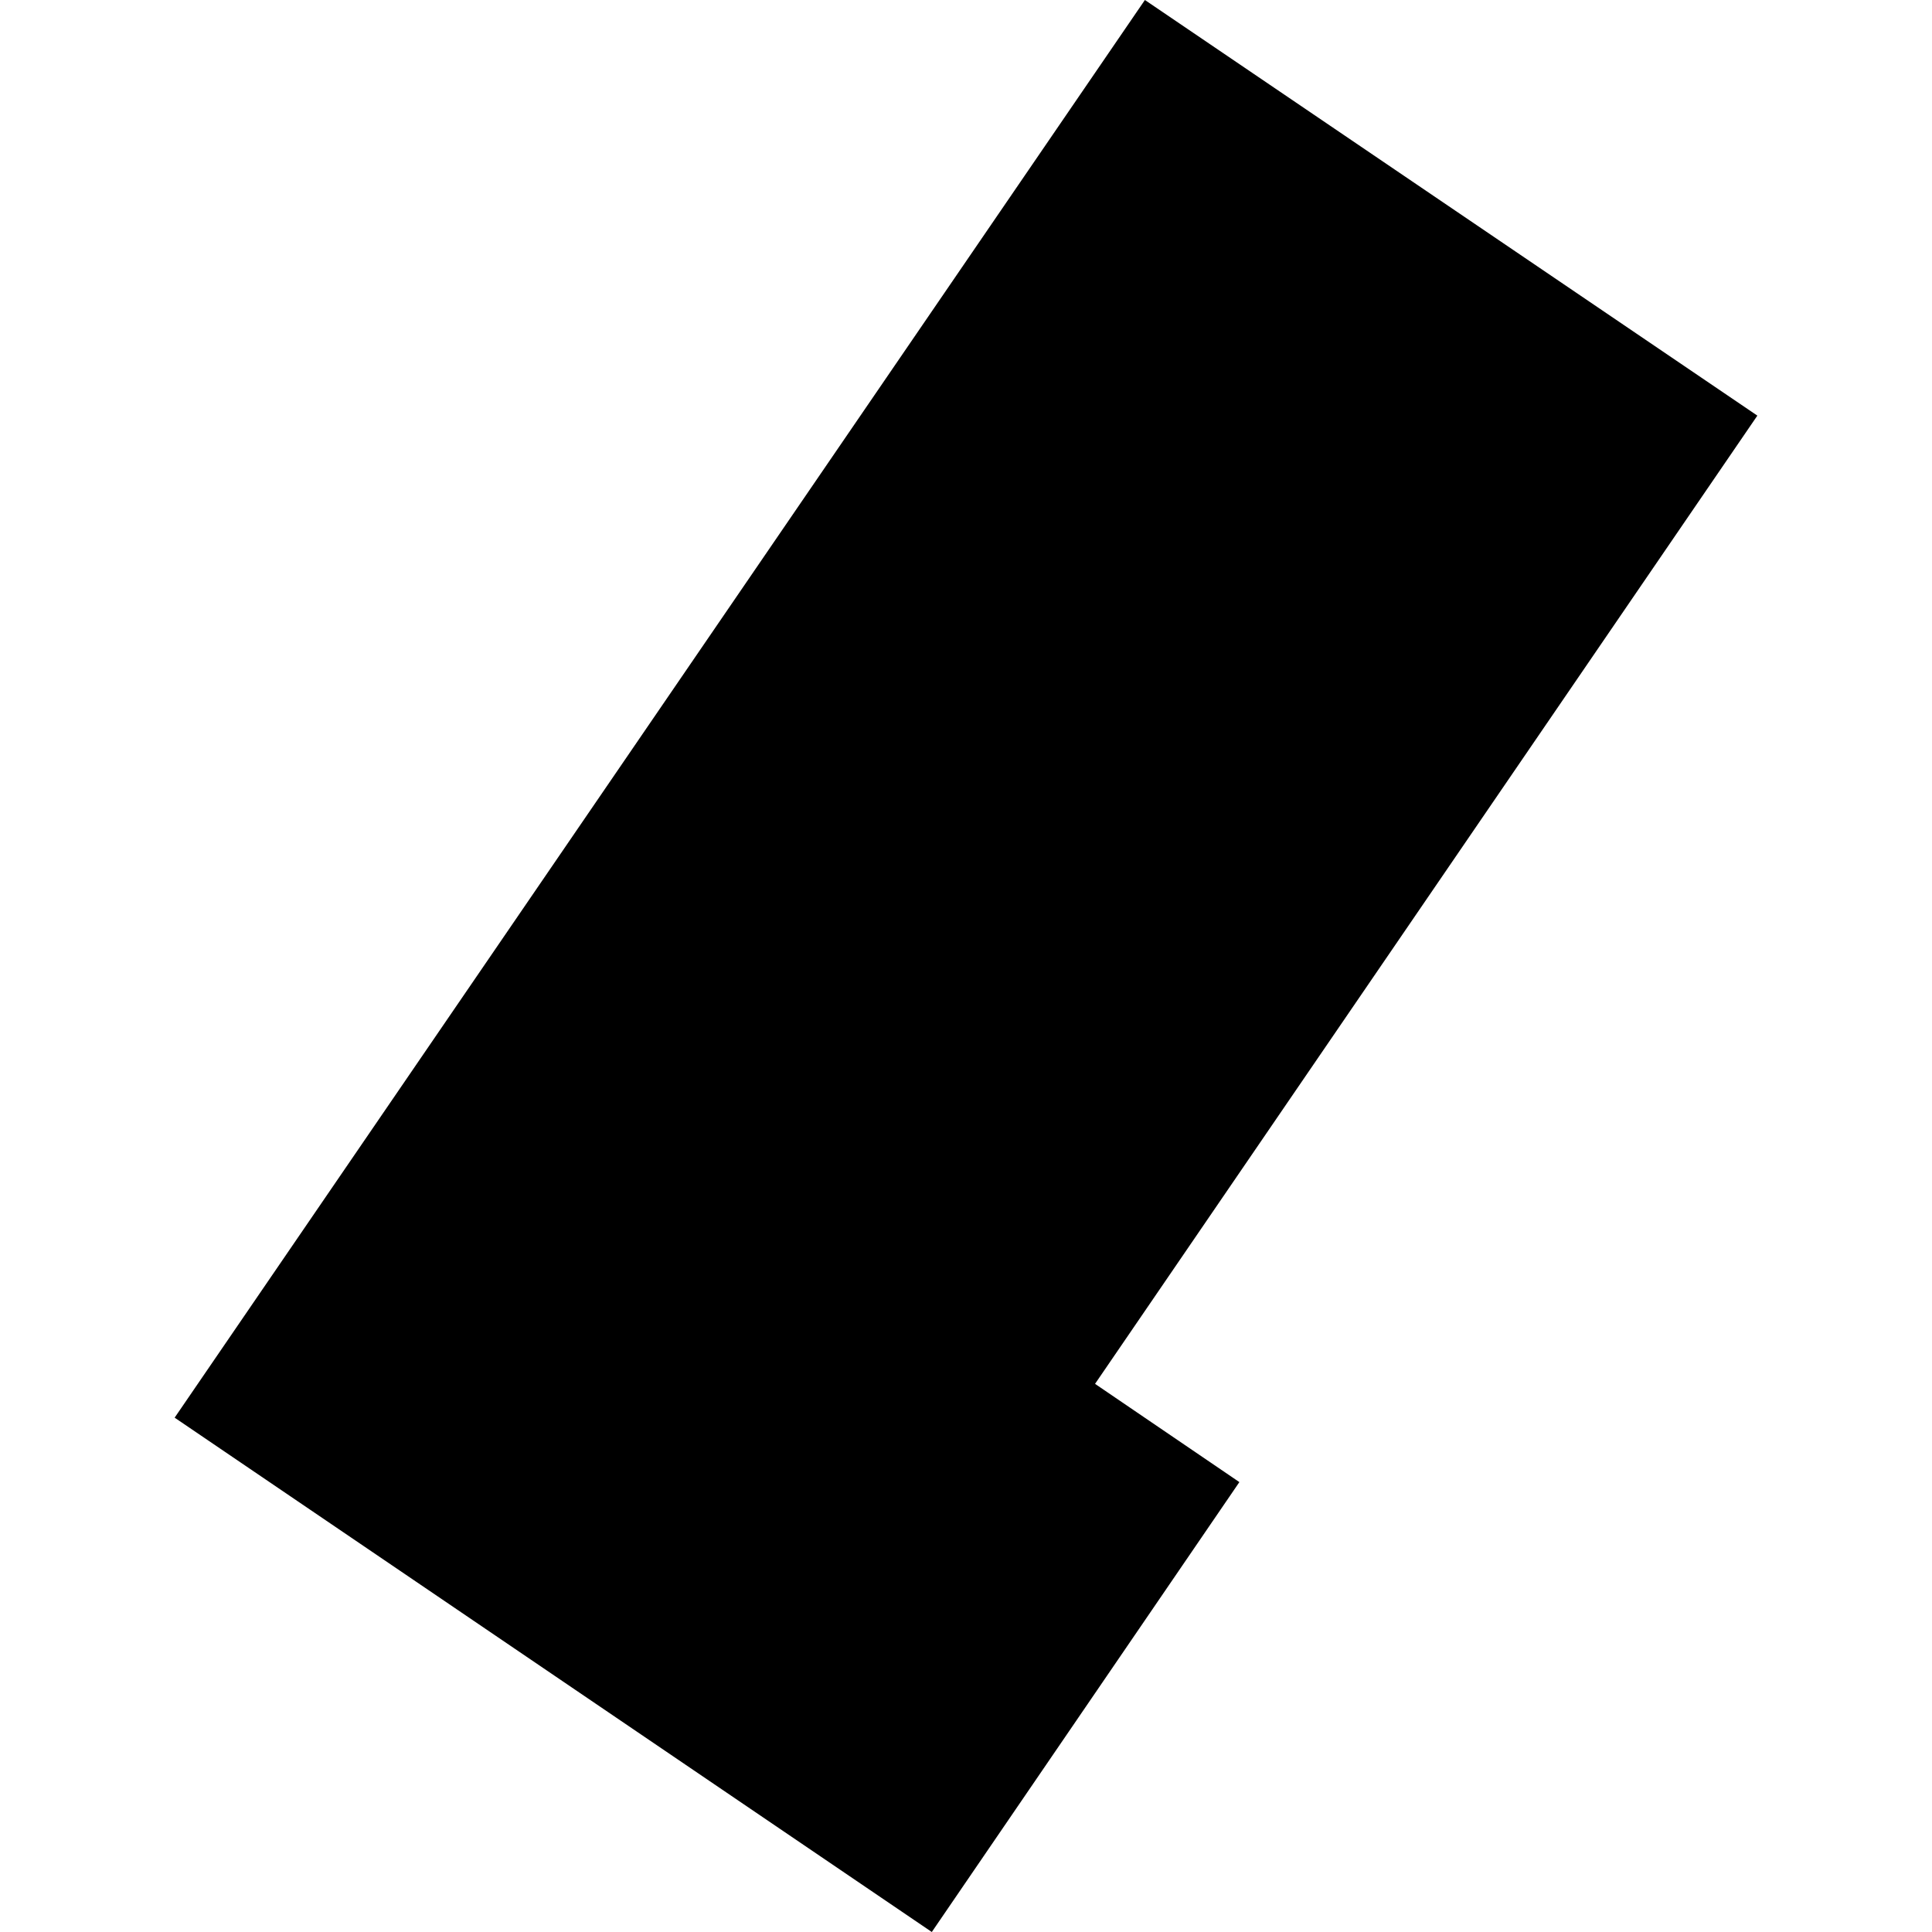 <?xml version="1.0" encoding="utf-8" standalone="no"?>
<!DOCTYPE svg PUBLIC "-//W3C//DTD SVG 1.1//EN"
  "http://www.w3.org/Graphics/SVG/1.1/DTD/svg11.dtd">
<!-- Created with matplotlib (https://matplotlib.org/) -->
<svg height="288pt" version="1.1" viewBox="0 0 288 288" width="288pt" xmlns="http://www.w3.org/2000/svg" xmlns:xlink="http://www.w3.org/1999/xlink">
 <defs>
  <style type="text/css">
*{stroke-linecap:butt;stroke-linejoin:round;}
  </style>
 </defs>
 <g id="figure_1">
  <g id="patch_1">
   <path d="M 0 288 
L 288 288 
L 288 0 
L 0 0 
z
" style="fill:none;opacity:0;"/>
  </g>
  <g id="axes_1">
   <g id="PatchCollection_1">
    <path clip-path="url(#pa839d0134b)" d="M 261.966 61.957 
L 163.236 206.289 
L 184.752 220.935 
L 138.902 288 
L 26.034 211.329 
L 170.668 0 
L 261.966 61.957 
"/>
   </g>
  </g>
 </g>
 <defs>
  <clipPath id="pa839d0134b">
   <rect height="288" width="235.931" x="26.034" y="0"/>
  </clipPath>
 </defs>
</svg>
